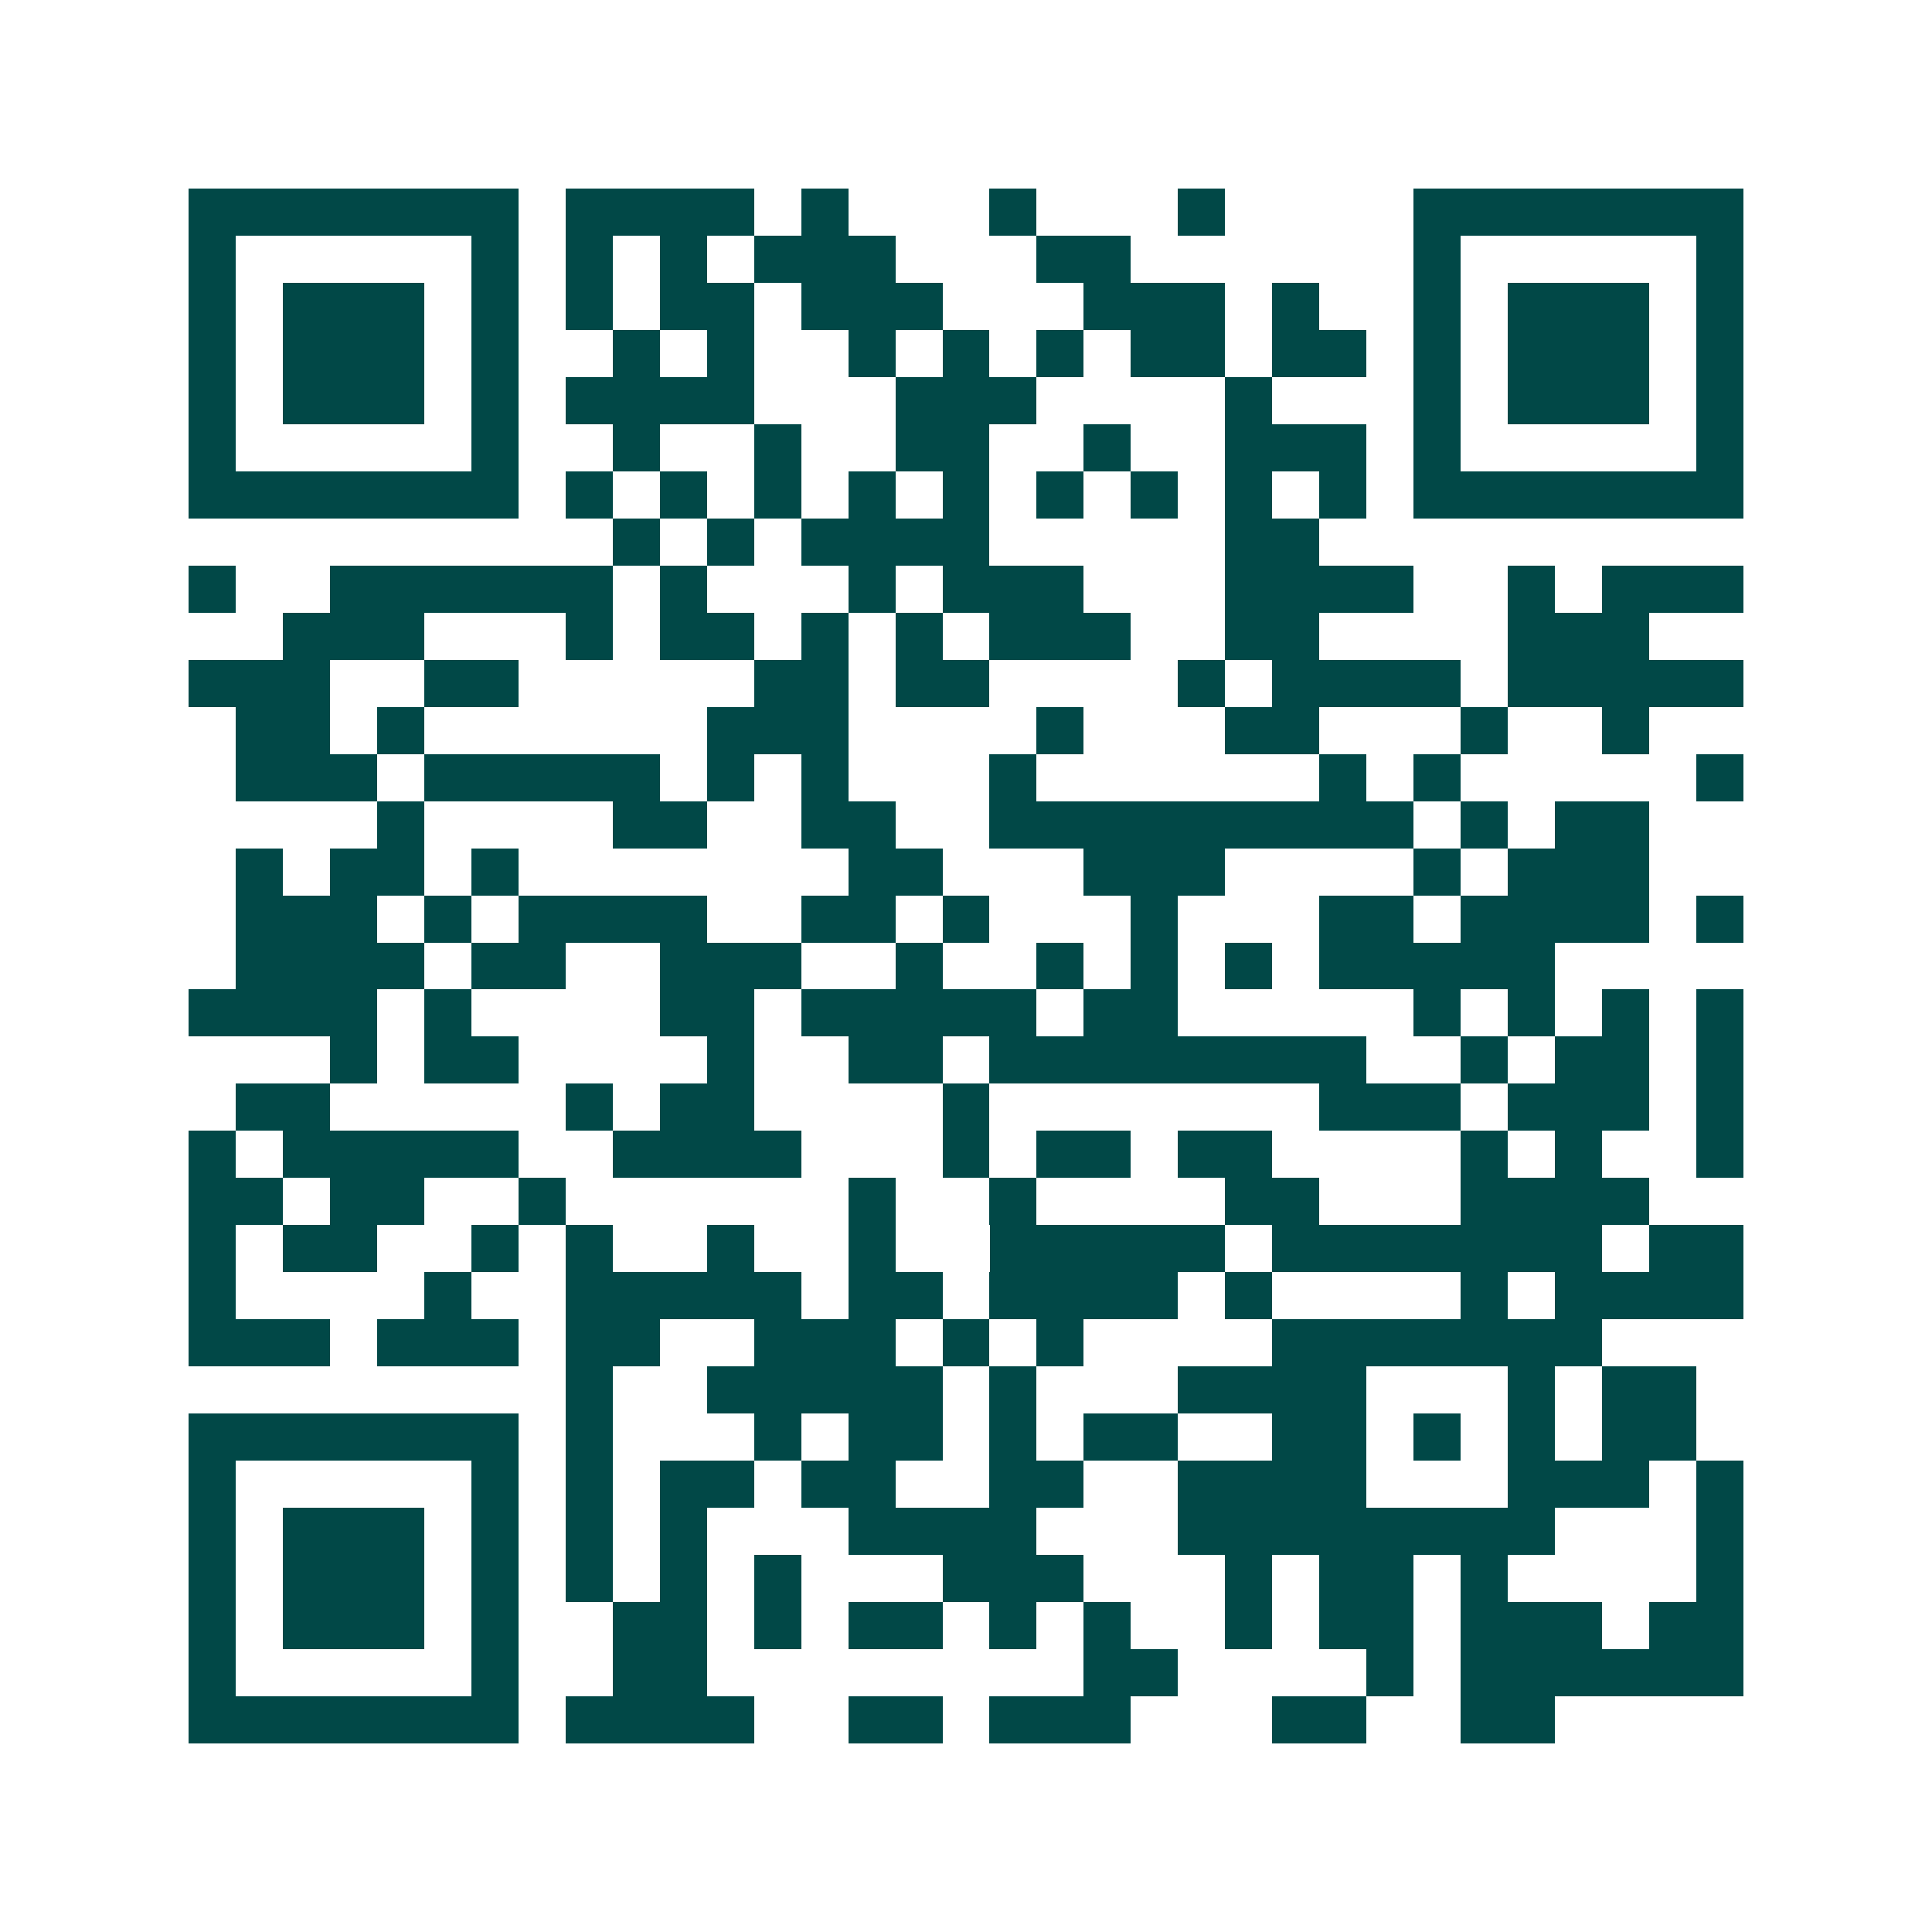 <svg xmlns="http://www.w3.org/2000/svg" width="200" height="200" viewBox="0 0 41 41" shape-rendering="crispEdges"><path fill="#ffffff" d="M0 0h41v41H0z"/><path stroke="#014847" d="M4 4.5h7m1 0h4m1 0h1m3 0h1m3 0h1m4 0h7M4 5.5h1m5 0h1m1 0h1m1 0h1m1 0h3m3 0h2m6 0h1m5 0h1M4 6.5h1m1 0h3m1 0h1m1 0h1m1 0h2m1 0h3m3 0h3m1 0h1m2 0h1m1 0h3m1 0h1M4 7.5h1m1 0h3m1 0h1m2 0h1m1 0h1m2 0h1m1 0h1m1 0h1m1 0h2m1 0h2m1 0h1m1 0h3m1 0h1M4 8.5h1m1 0h3m1 0h1m1 0h4m3 0h3m4 0h1m3 0h1m1 0h3m1 0h1M4 9.5h1m5 0h1m2 0h1m2 0h1m2 0h2m2 0h1m2 0h3m1 0h1m5 0h1M4 10.5h7m1 0h1m1 0h1m1 0h1m1 0h1m1 0h1m1 0h1m1 0h1m1 0h1m1 0h1m1 0h7M13 11.5h1m1 0h1m1 0h4m5 0h2M4 12.5h1m2 0h6m1 0h1m3 0h1m1 0h3m3 0h4m2 0h1m1 0h3M6 13.5h3m3 0h1m1 0h2m1 0h1m1 0h1m1 0h3m2 0h2m4 0h3M4 14.5h3m2 0h2m5 0h2m1 0h2m4 0h1m1 0h4m1 0h5M5 15.5h2m1 0h1m6 0h3m4 0h1m3 0h2m3 0h1m2 0h1M5 16.5h3m1 0h5m1 0h1m1 0h1m3 0h1m6 0h1m1 0h1m5 0h1M8 17.5h1m4 0h2m2 0h2m2 0h9m1 0h1m1 0h2M5 18.5h1m1 0h2m1 0h1m7 0h2m3 0h3m4 0h1m1 0h3M5 19.5h3m1 0h1m1 0h4m2 0h2m1 0h1m3 0h1m3 0h2m1 0h4m1 0h1M5 20.5h4m1 0h2m2 0h3m2 0h1m2 0h1m1 0h1m1 0h1m1 0h5M4 21.5h4m1 0h1m4 0h2m1 0h5m1 0h2m5 0h1m1 0h1m1 0h1m1 0h1M7 22.5h1m1 0h2m4 0h1m2 0h2m1 0h8m2 0h1m1 0h2m1 0h1M5 23.5h2m5 0h1m1 0h2m4 0h1m7 0h3m1 0h3m1 0h1M4 24.5h1m1 0h5m2 0h4m3 0h1m1 0h2m1 0h2m4 0h1m1 0h1m2 0h1M4 25.5h2m1 0h2m2 0h1m6 0h1m2 0h1m4 0h2m3 0h4M4 26.5h1m1 0h2m2 0h1m1 0h1m2 0h1m2 0h1m2 0h5m1 0h7m1 0h2M4 27.5h1m4 0h1m2 0h5m1 0h2m1 0h4m1 0h1m4 0h1m1 0h4M4 28.5h3m1 0h3m1 0h2m2 0h3m1 0h1m1 0h1m4 0h7M12 29.5h1m2 0h5m1 0h1m3 0h4m3 0h1m1 0h2M4 30.5h7m1 0h1m3 0h1m1 0h2m1 0h1m1 0h2m2 0h2m1 0h1m1 0h1m1 0h2M4 31.5h1m5 0h1m1 0h1m1 0h2m1 0h2m2 0h2m2 0h4m3 0h3m1 0h1M4 32.5h1m1 0h3m1 0h1m1 0h1m1 0h1m3 0h4m3 0h8m3 0h1M4 33.5h1m1 0h3m1 0h1m1 0h1m1 0h1m1 0h1m3 0h3m3 0h1m1 0h2m1 0h1m4 0h1M4 34.5h1m1 0h3m1 0h1m2 0h2m1 0h1m1 0h2m1 0h1m1 0h1m2 0h1m1 0h2m1 0h3m1 0h2M4 35.5h1m5 0h1m2 0h2m8 0h2m4 0h1m1 0h6M4 36.5h7m1 0h4m2 0h2m1 0h3m3 0h2m2 0h2"/></svg>
